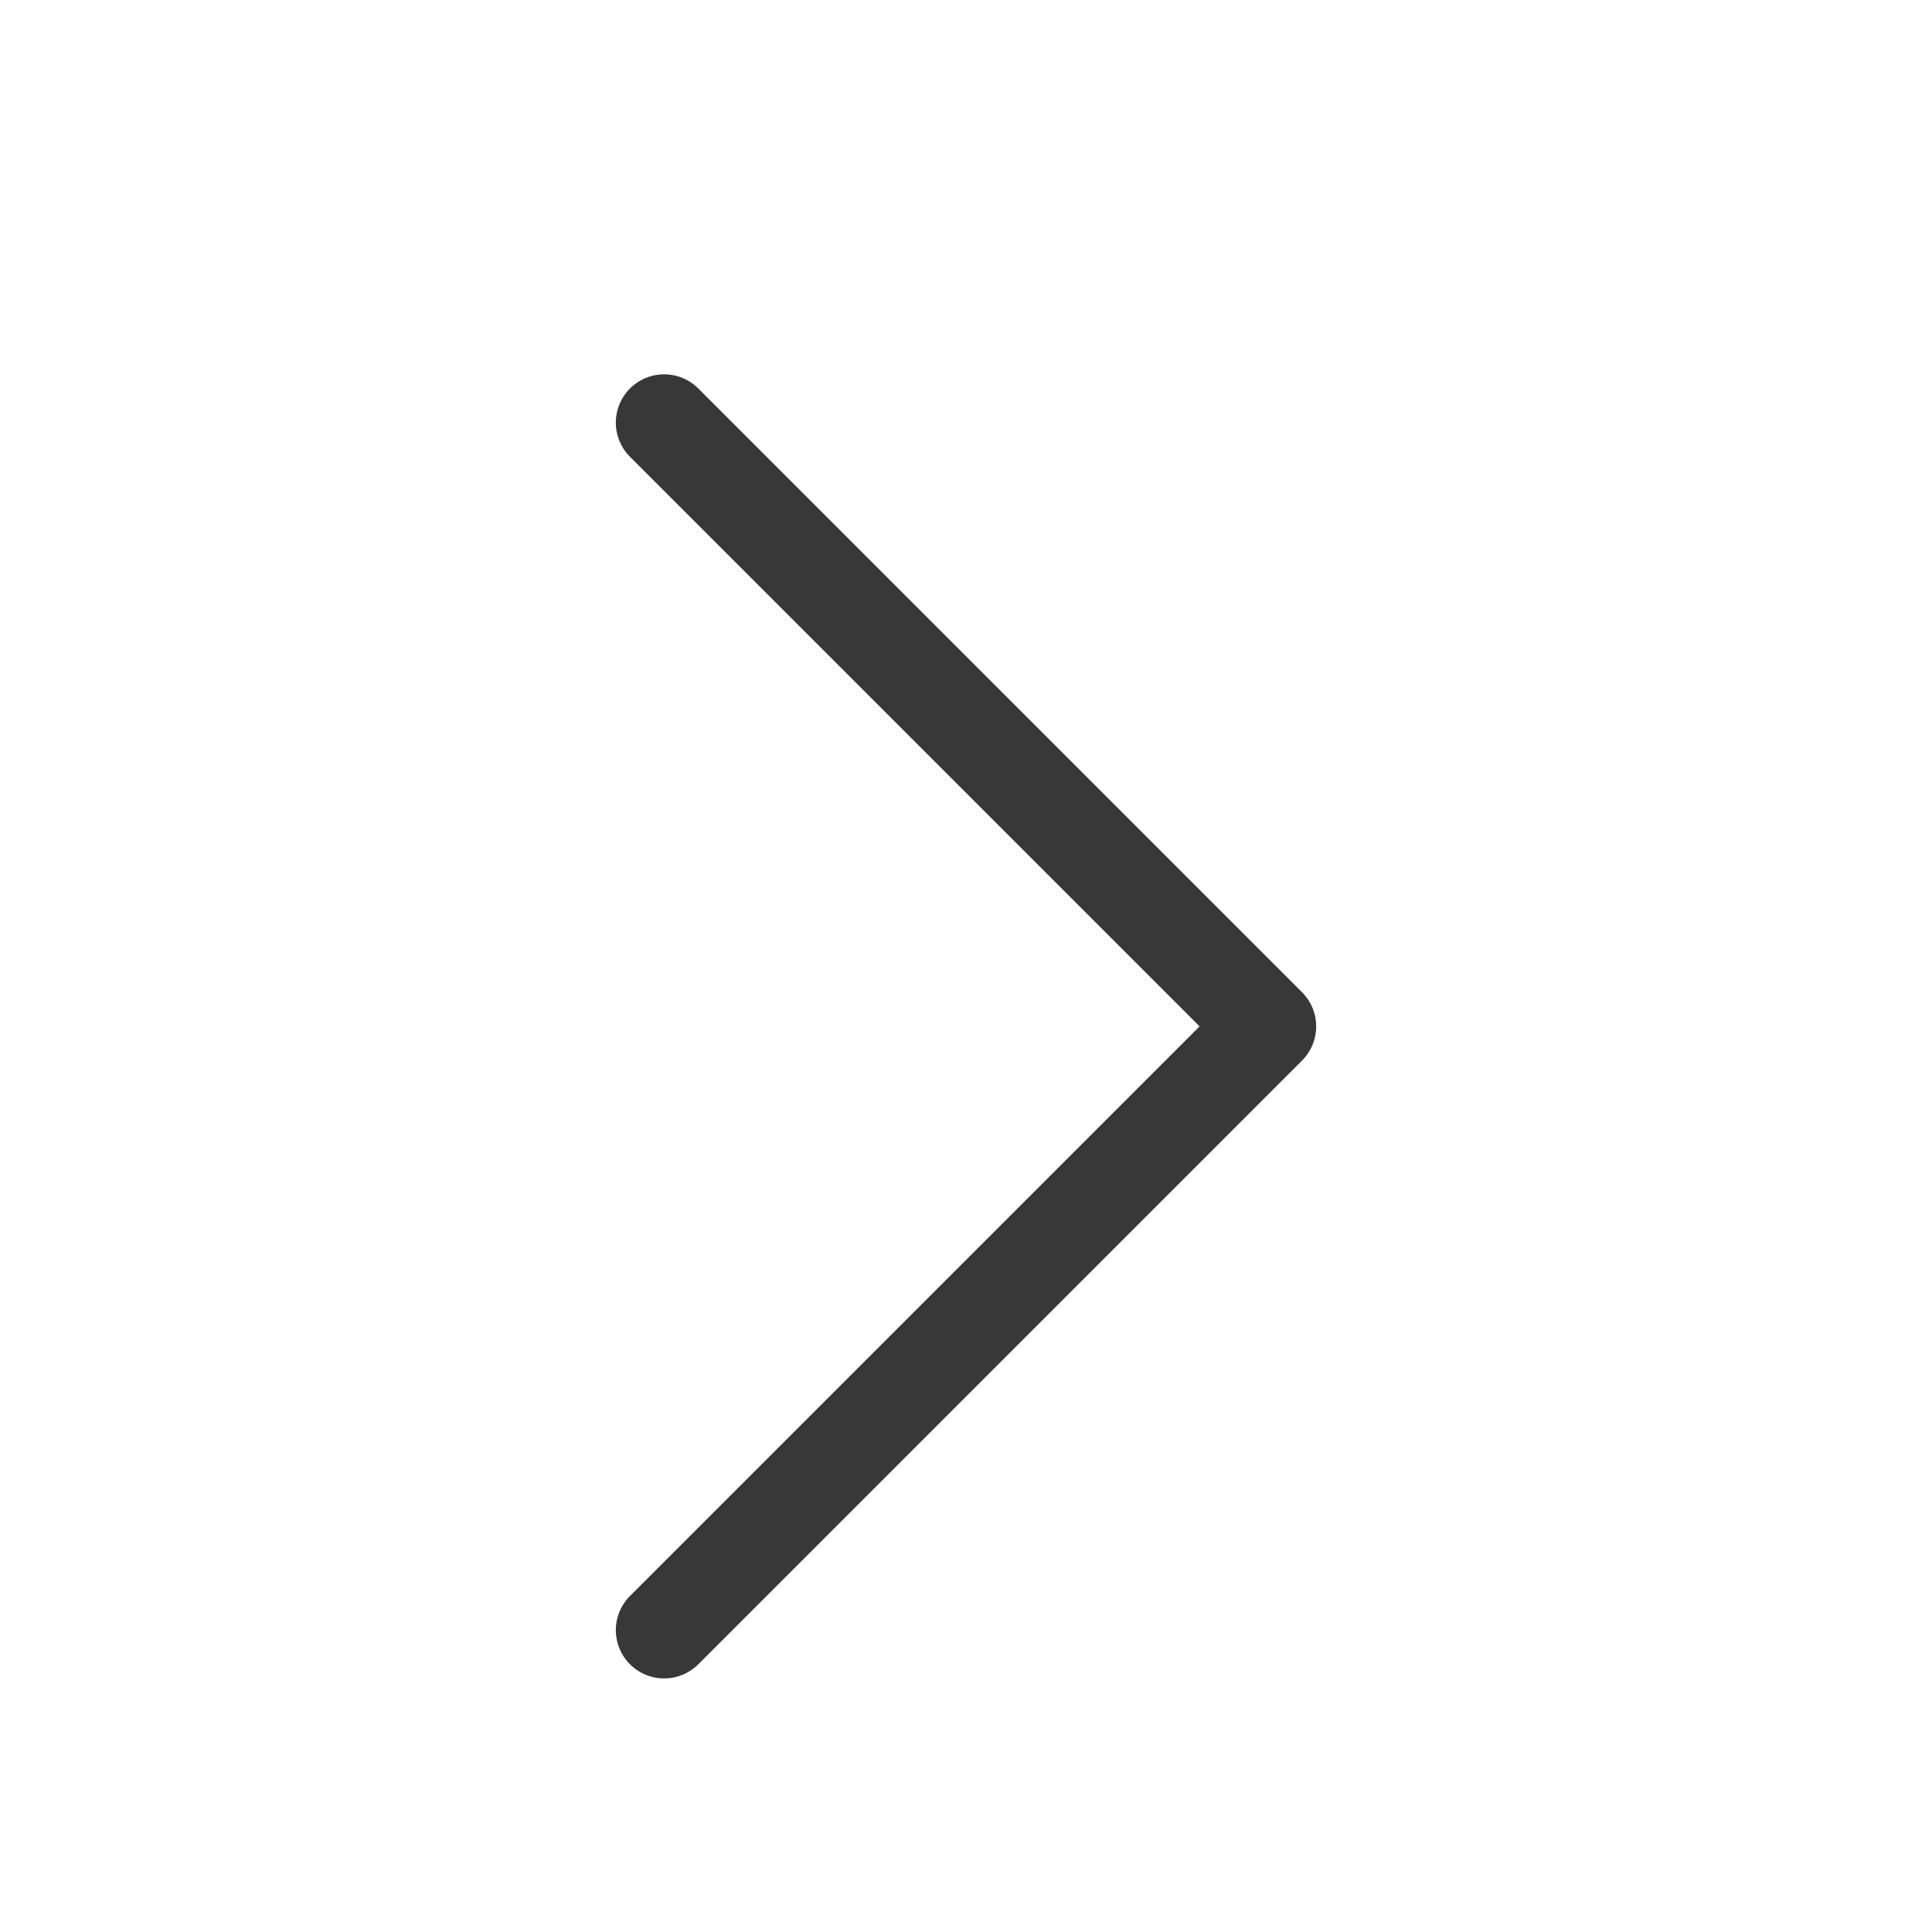<?xml version="1.0" encoding="UTF-8"?> <svg xmlns="http://www.w3.org/2000/svg" width="24" height="24" viewBox="0 0 24 24" fill="none"><path d="M8.25 5.25L15.75 12.75L8.25 20.25" stroke="#383838" stroke-width="1.2" stroke-linecap="round" stroke-linejoin="round"></path></svg> 